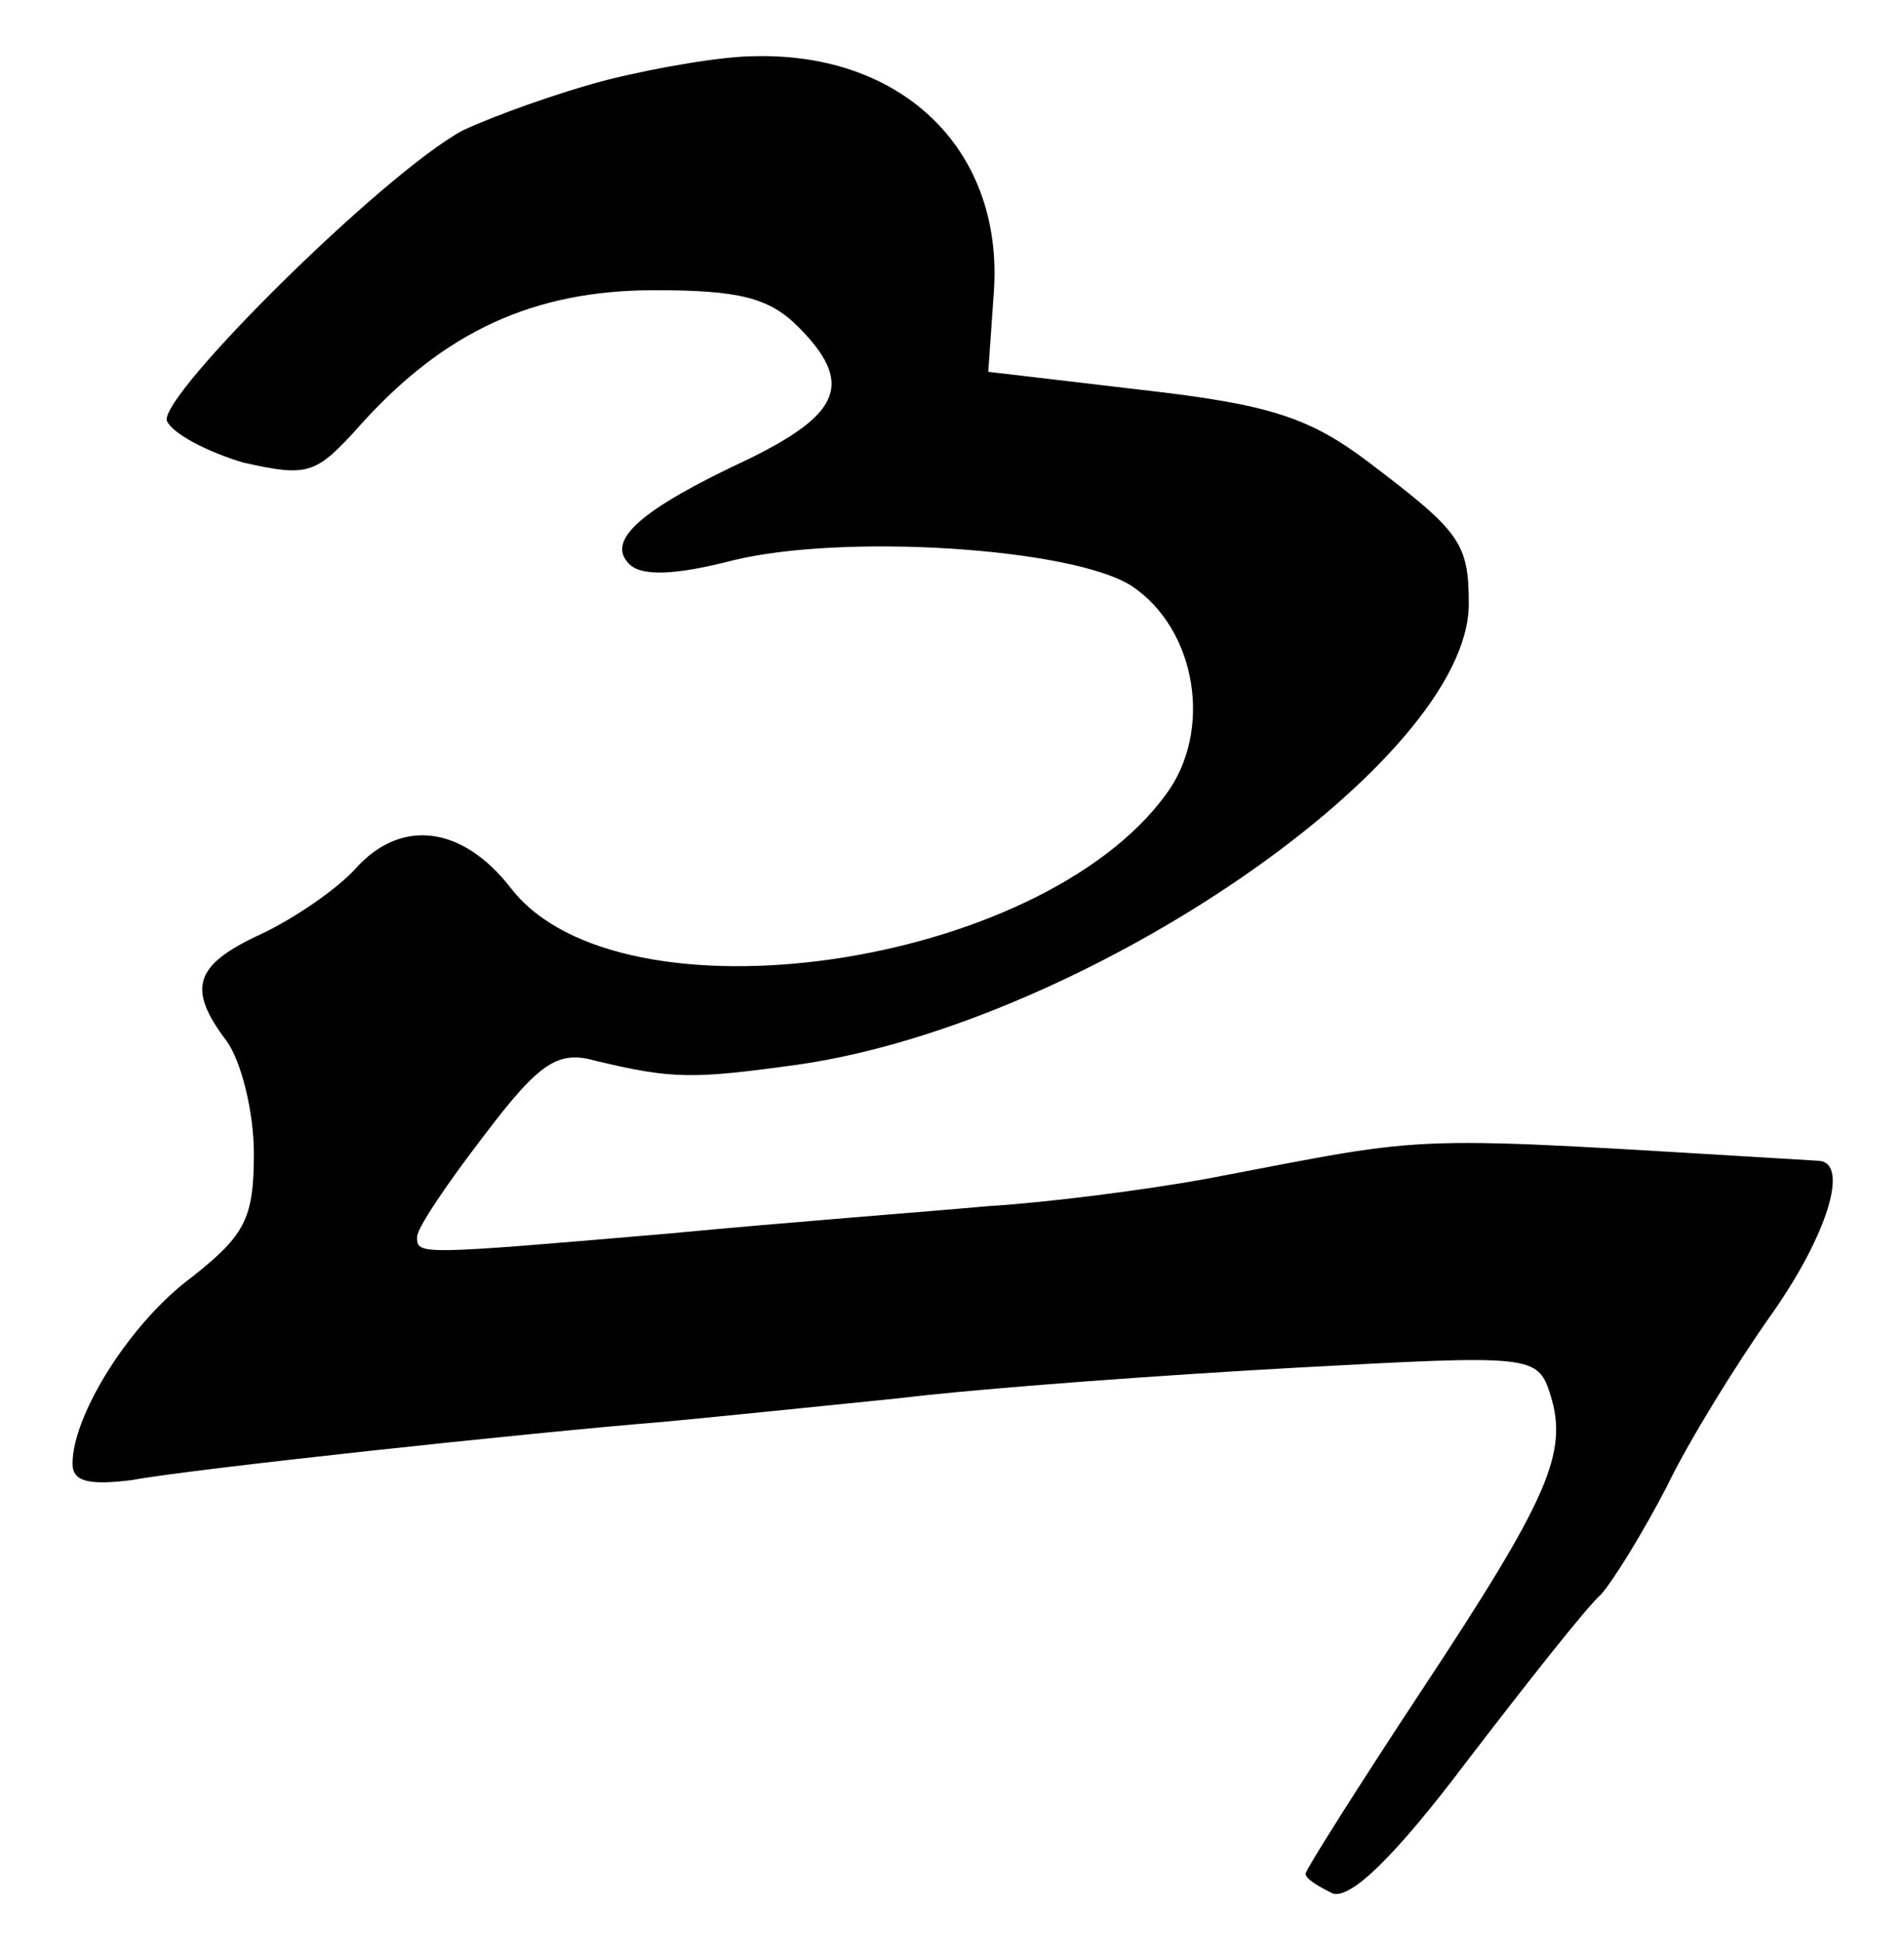 <?xml version="1.0" standalone="no"?>
<!DOCTYPE svg PUBLIC "-//W3C//DTD SVG 20010904//EN"
 "http://www.w3.org/TR/2001/REC-SVG-20010904/DTD/svg10.dtd">
<svg version="1.0" xmlns="http://www.w3.org/2000/svg"
 width="105pt" height="107pt" viewBox="0 0 105 107"
 preserveAspectRatio="xMidYMid meet">
<g transform="translate(0,107) scale(0.1,-0.1)"
fill="#000000" stroke="none">
<path d="M335 1026 c-27 -7 -63 -20 -80 -28 -44 -24 -167 -146 -163 -160 3 -7
22 -17 42 -23 36 -8 40 -7 65 21 46 51 95 74 162 74 46 0 63 -4 79 -20 31 -31
24 -48 -27 -73 -60 -28 -79 -45 -66 -58 7 -7 26 -6 57 2 61 15 187 7 220 -14
36 -24 45 -80 19 -115 -70 -96 -301 -129 -361 -52 -27 35 -61 39 -86 11 -10
-11 -33 -27 -52 -36 -37 -17 -41 -30 -19 -59 8 -11 15 -39 15 -62 0 -36 -5
-45 -34 -68 -34 -25 -66 -76 -66 -103 0 -10 9 -12 33 -9 32 6 218 26 292 32
22 2 81 8 130 13 50 6 149 13 221 17 129 7 132 7 139 -15 10 -32 -1 -57 -71
-163 -35 -53 -64 -99 -64 -101 0 -3 7 -7 15 -11 10 -3 34 20 74 73 33 43 66
85 74 92 7 8 23 34 36 59 12 25 38 67 57 94 32 45 44 85 27 86 -236 14 -206
15 -338 -10 -33 -6 -87 -13 -120 -15 -33 -3 -112 -9 -175 -15 -140 -12 -140
-12 -140 -2 0 5 17 30 37 56 31 41 41 47 62 41 42 -10 53 -10 111 -2 160 23
370 168 370 254 0 34 -5 40 -55 78 -33 25 -55 32 -125 40 l-85 10 3 43 c6 78
-49 133 -132 131 -17 0 -53 -6 -81 -13z"/>
</g>
</svg>
